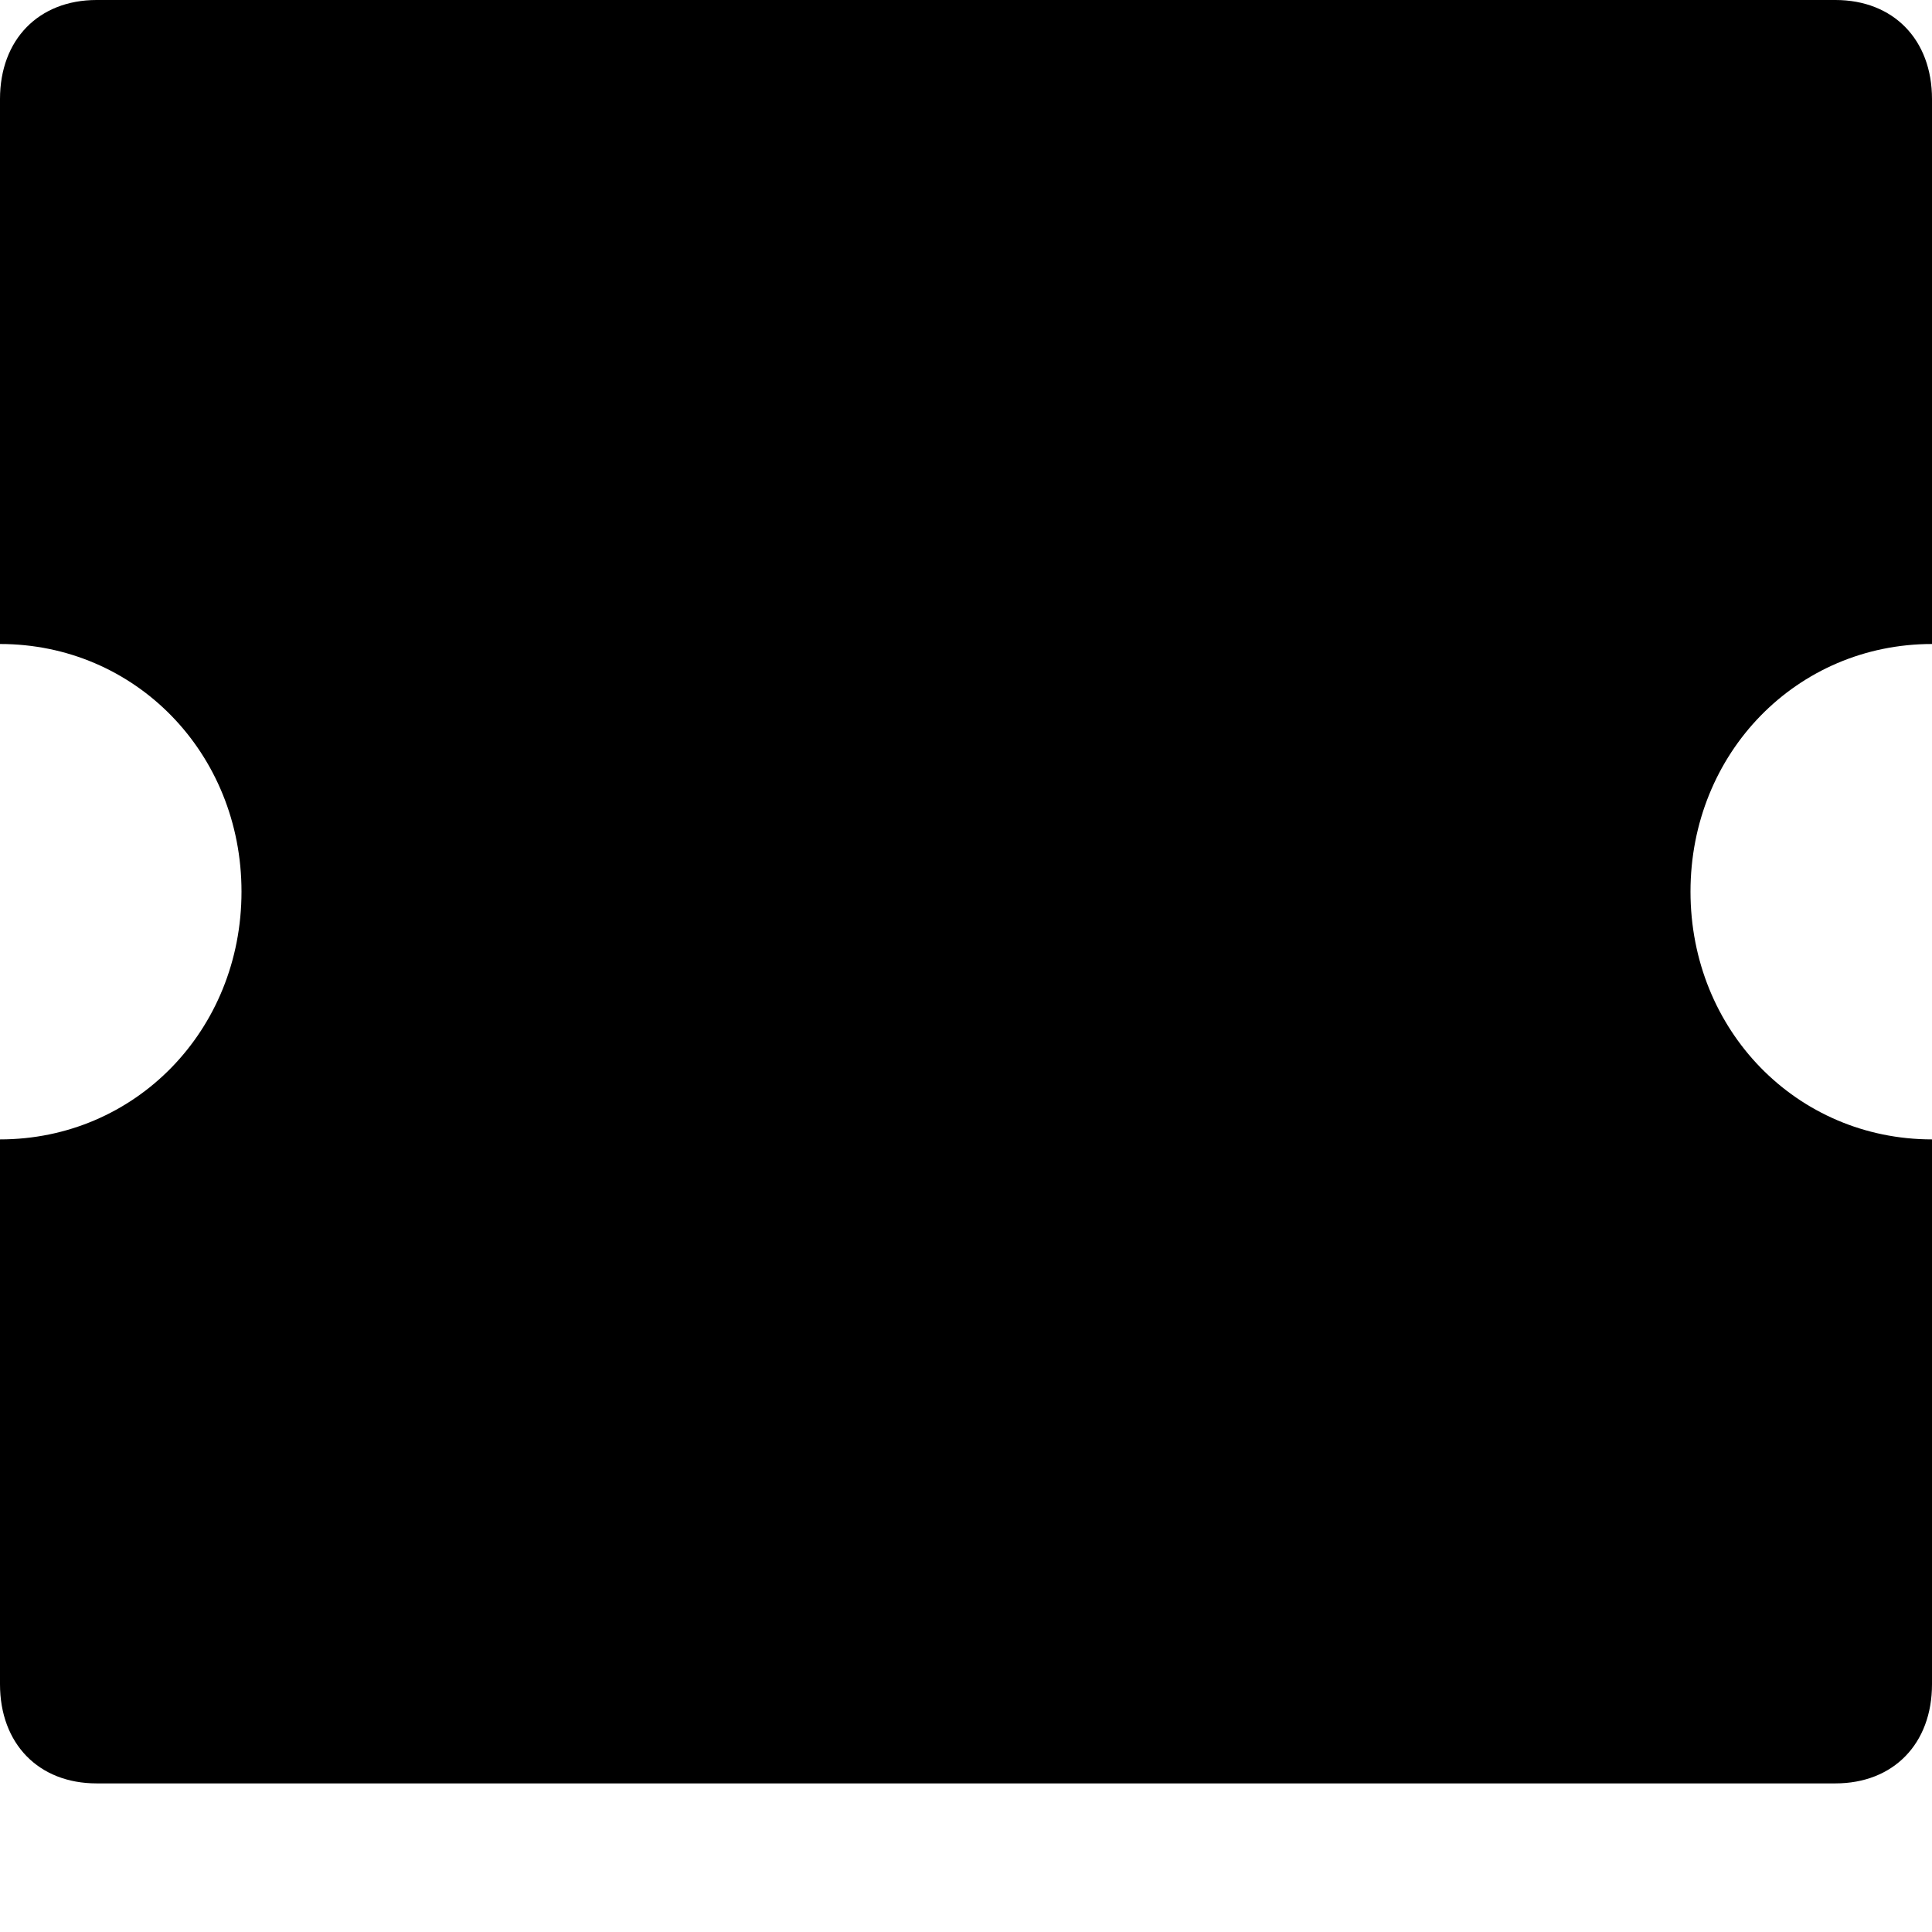 <svg width="12" height="12" viewBox="0 0 12 12" fill="none" xmlns="http://www.w3.org/2000/svg">
<path d="M11.4 0C11.76 0 12 0.246 12 0.615V4C11.16 4 10.5 4.677 10.5 5.538C10.5 6.4 11.16 7.077 12 7.077V10.461C12 10.831 11.76 11.077 11.4 11.077H0.6C0.24 11.077 0 10.831 0 10.461V7.077C0.84 7.077 1.5 6.4 1.5 5.538C1.5 4.677 0.84 4 0 4V0.615C0 0.246 0.24 0 0.6 0H11.4Z" fill="black"/>
</svg>
